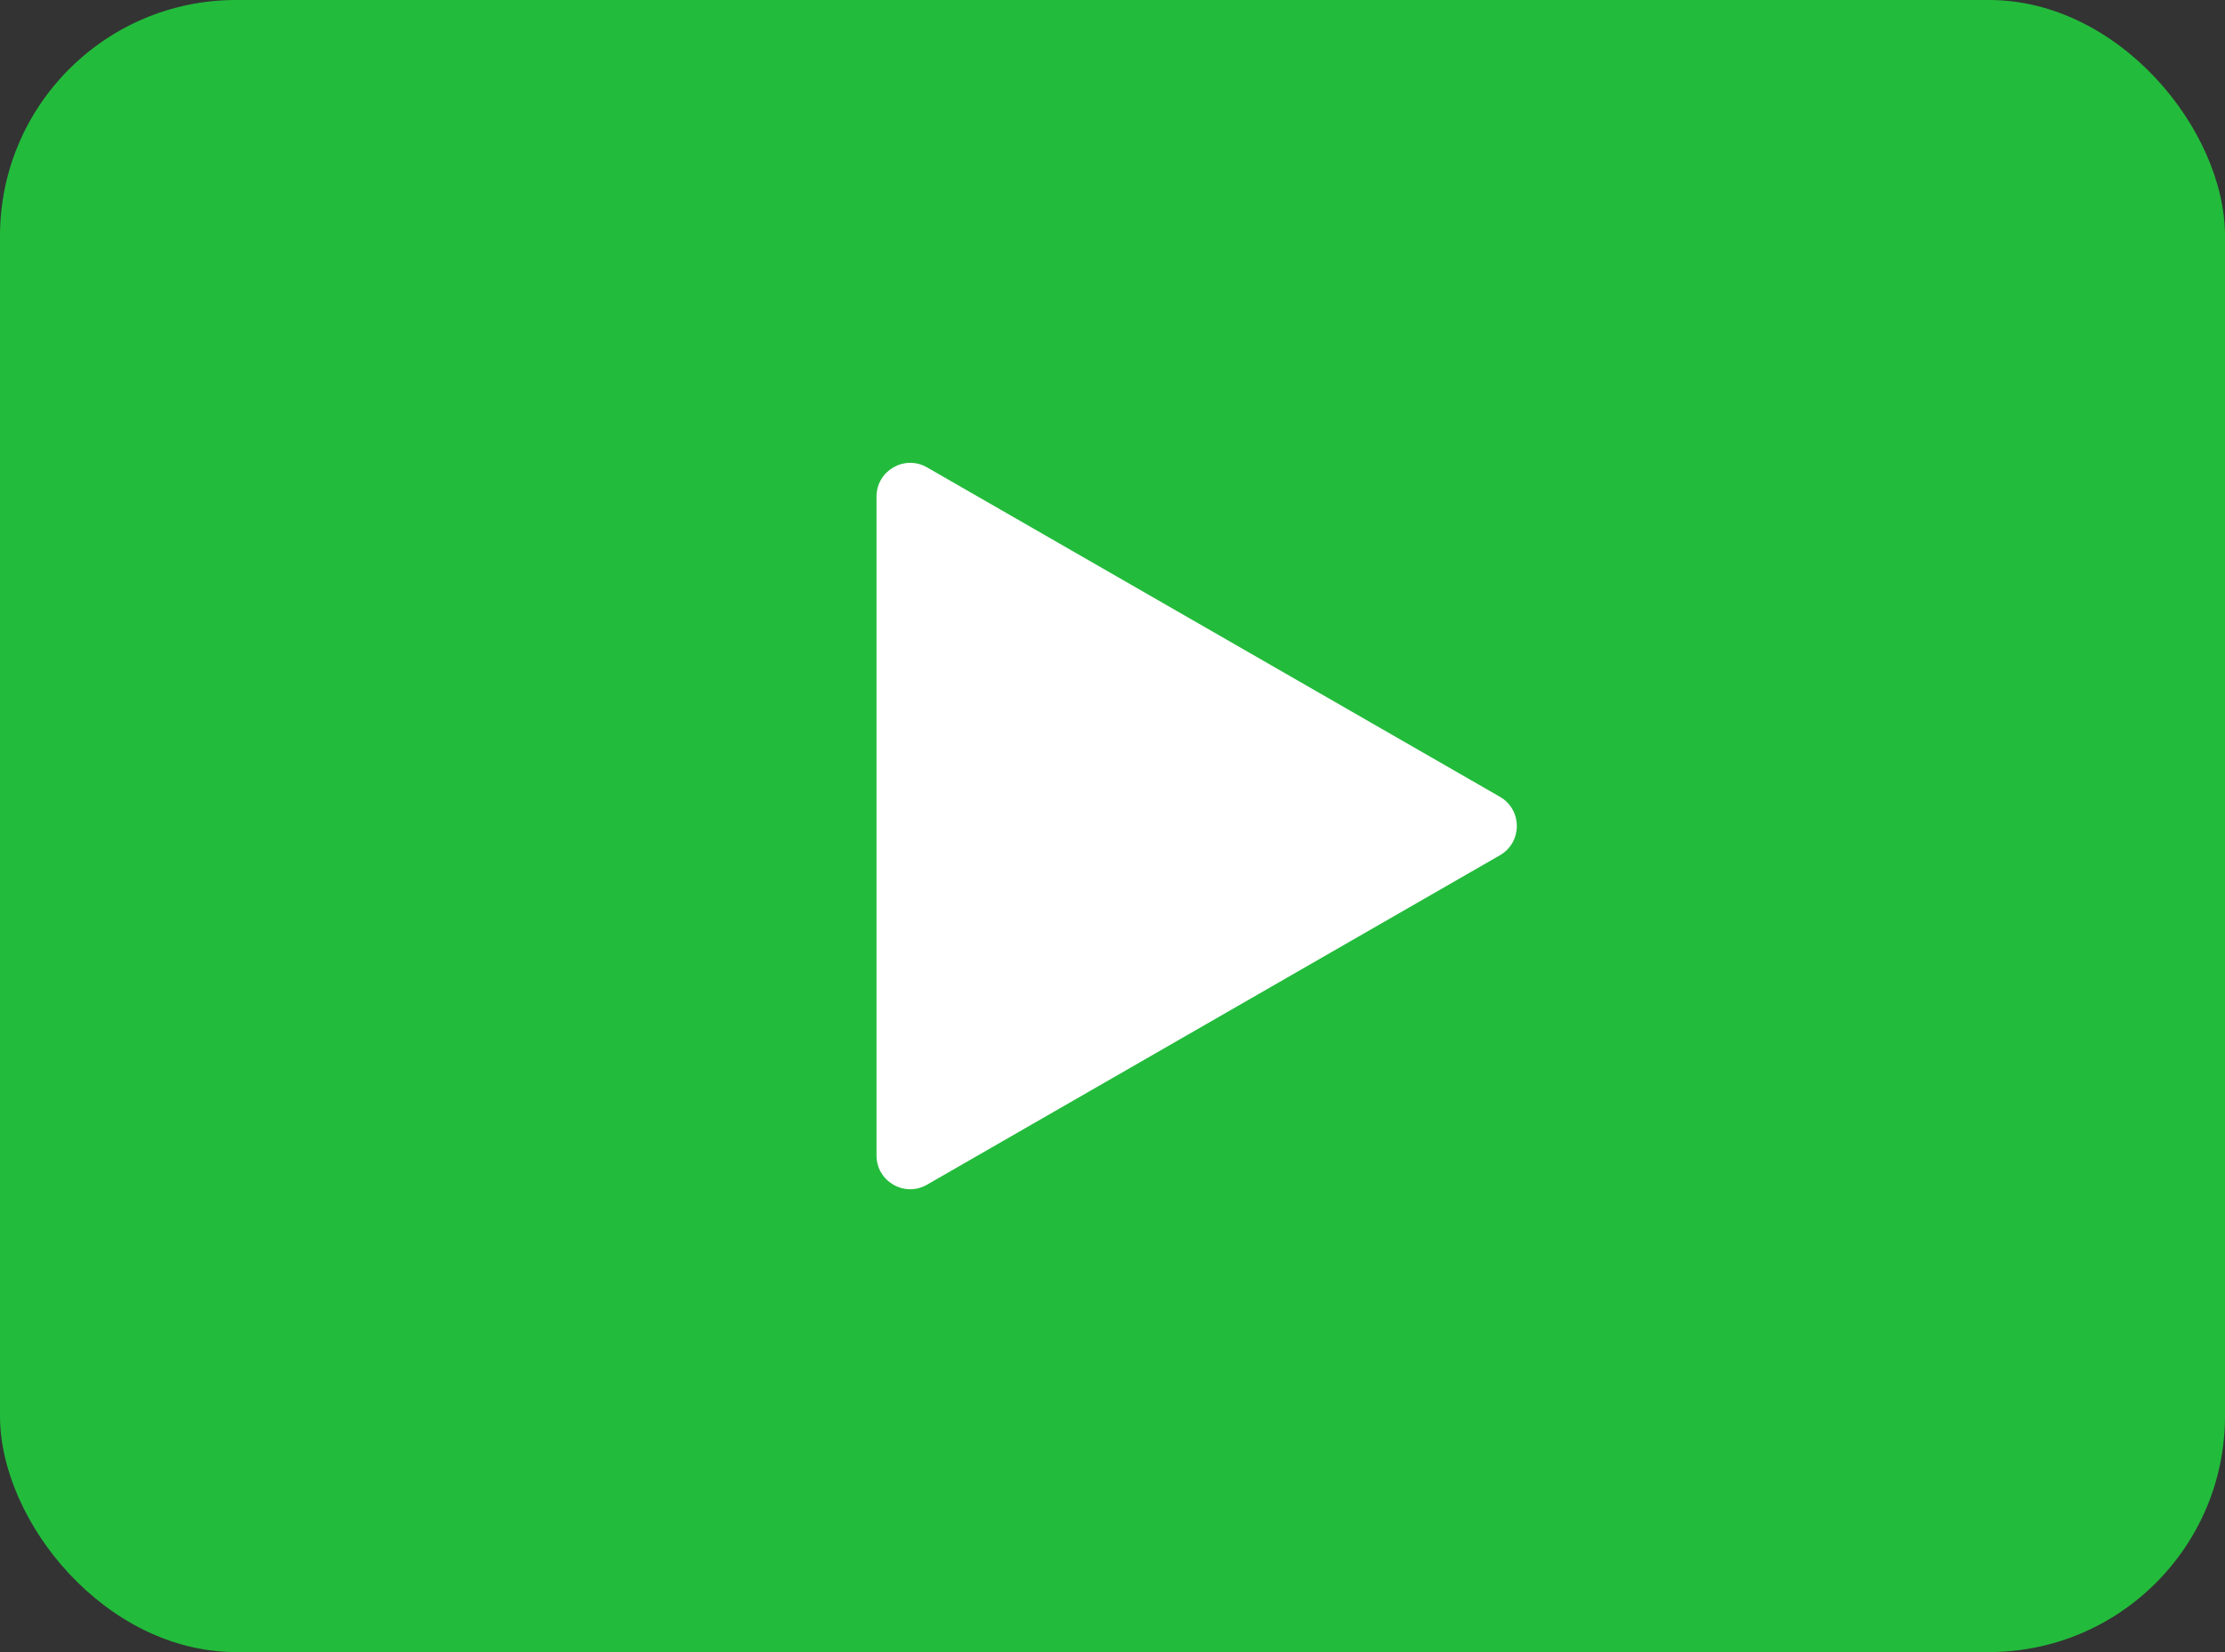 <svg width="66" height="49" viewBox="0 0 66 49" fill="none" xmlns="http://www.w3.org/2000/svg">
<rect x="0" y="0" width="66" height="49" fill="#333333" stroke="none"/>
<rect width="66" height="49" rx="7" fill="#22CA3D" fill-opacity="0.9"/>
<path d="M44.492 23.633C45.161 24.018 45.161 24.982 44.492 25.367L27.498 35.138C26.832 35.522 26 35.041 26 34.272L26 14.729C26 13.96 26.832 13.478 27.498 13.862L44.492 23.633Z" fill="white"/>
</svg>
